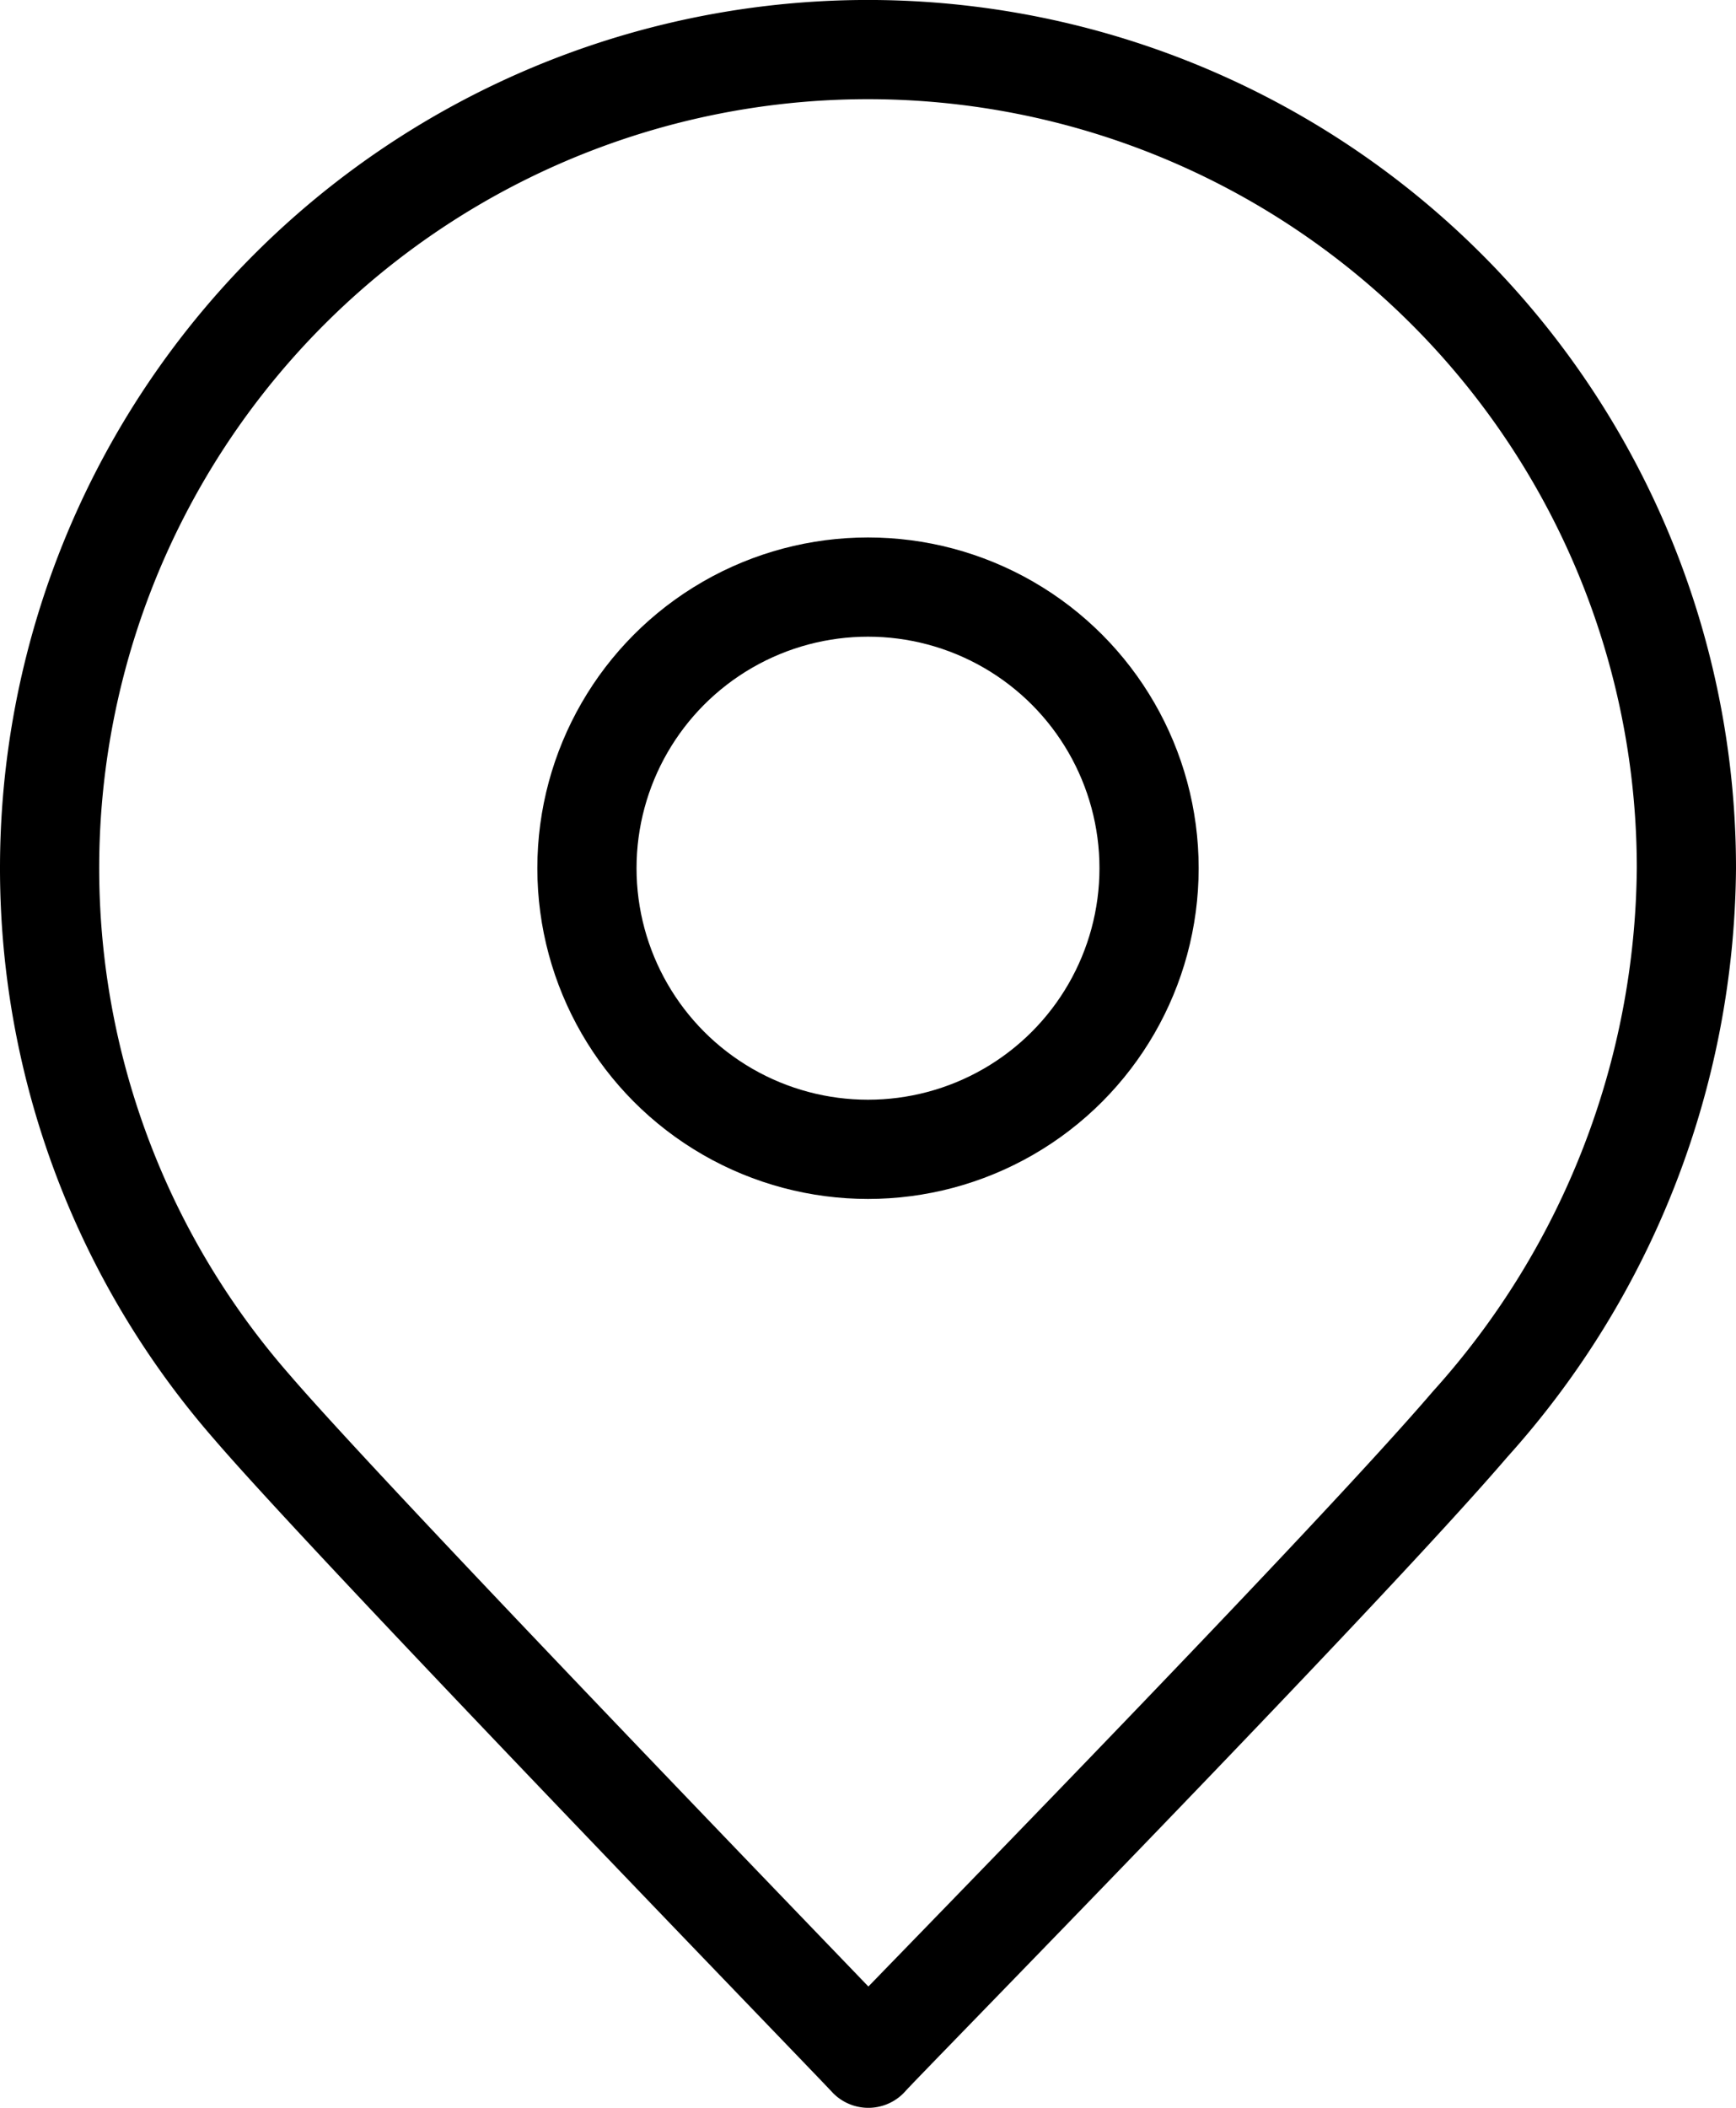 <svg xmlns="http://www.w3.org/2000/svg" data-name="Layer 1" viewBox="0 0 52.5 63.73"><defs><style>.cls-1{fill:none;stroke:#000;stroke-linecap:round;stroke-linejoin:round;stroke-width:3px;}</style></defs><g id="Map_pin" data-name="Map pin"><path class="cls-1" d="M113.46,491.06c-3.95,4.61-18,18.91-18.2,19.17-.26-.3-15.53-16.06-18.66-19.71A24.75,24.75,0,1,1,120,474.25a25.4,25.4,0,0,1-6.54,16.81" transform="translate(-69 -448)"></path><circle class="cls-1" cx="26.25" cy="26.25" r="8.5"></circle></g></svg>